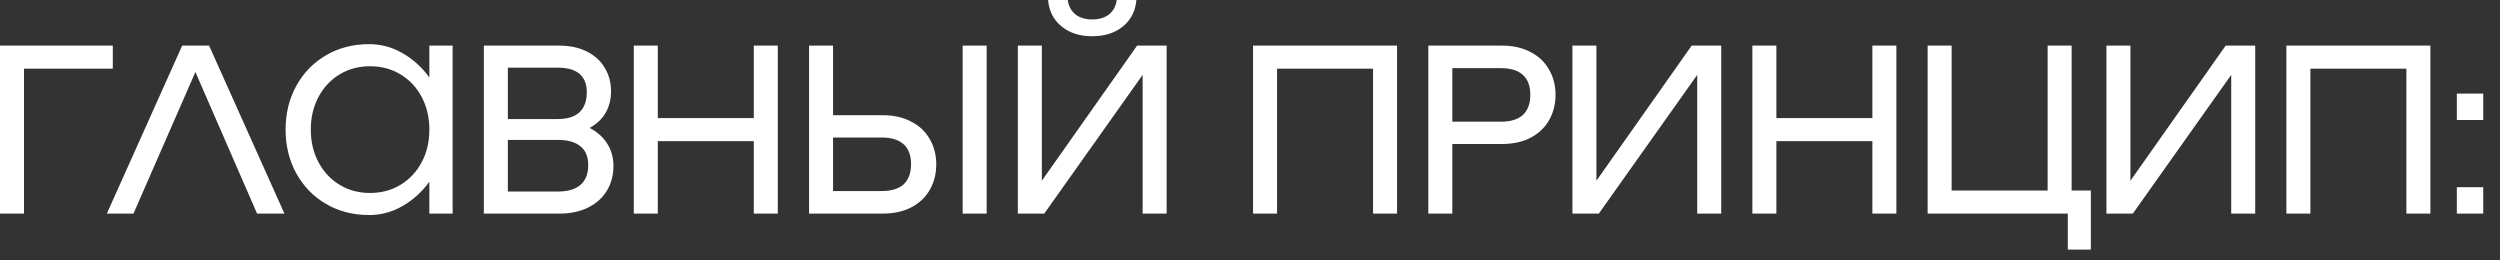 <?xml version="1.0" encoding="UTF-8"?> <svg xmlns="http://www.w3.org/2000/svg" width="125" height="13" viewBox="0 0 125 13" fill="none"><rect x="0" y="0" width="125" height="13" fill="#333333" stroke="none"/><path d="M5.64 2.28V3.432H1.2V10.68H-1.70469e-05V2.28H5.64ZM10.454 2.28L14.222 10.68H12.854L9.77 3.6L6.674 10.68H5.342L9.11 2.28H10.454ZM21.468 2.28H22.631V10.68H21.468V9.084C21.108 9.588 20.663 9.992 20.136 10.296C19.616 10.6 19.055 10.752 18.456 10.752C17.655 10.752 16.939 10.568 16.308 10.2C15.675 9.832 15.18 9.324 14.819 8.676C14.46 8.028 14.28 7.296 14.28 6.48C14.28 5.664 14.46 4.932 14.819 4.284C15.18 3.636 15.675 3.128 16.308 2.76C16.939 2.392 17.655 2.208 18.456 2.208C19.055 2.208 19.616 2.36 20.136 2.664C20.663 2.968 21.108 3.372 21.468 3.876V2.28ZM18.503 9.648C19.072 9.648 19.579 9.512 20.027 9.24C20.476 8.968 20.828 8.592 21.084 8.112C21.34 7.632 21.468 7.088 21.468 6.48C21.468 5.872 21.34 5.328 21.084 4.848C20.828 4.368 20.476 3.992 20.027 3.72C19.579 3.448 19.072 3.312 18.503 3.312C17.936 3.312 17.427 3.448 16.98 3.72C16.532 3.992 16.18 4.368 15.924 4.848C15.668 5.328 15.54 5.872 15.54 6.48C15.54 7.088 15.668 7.632 15.924 8.112C16.18 8.592 16.532 8.968 16.98 9.24C17.427 9.512 17.936 9.648 18.503 9.648ZM29.484 6.396C29.876 6.604 30.172 6.872 30.372 7.2C30.572 7.52 30.672 7.888 30.672 8.304C30.672 8.76 30.564 9.168 30.348 9.528C30.14 9.88 29.832 10.16 29.424 10.368C29.016 10.576 28.528 10.68 27.96 10.68H24.192V2.28H27.948C28.492 2.28 28.96 2.38 29.352 2.58C29.744 2.78 30.04 3.052 30.24 3.396C30.448 3.74 30.552 4.128 30.552 4.56C30.552 4.96 30.464 5.316 30.288 5.628C30.112 5.94 29.844 6.196 29.484 6.396ZM27.888 5.952C28.368 5.952 28.728 5.84 28.968 5.616C29.216 5.384 29.34 5.052 29.34 4.62C29.34 3.796 28.856 3.384 27.888 3.384H25.392V5.952H27.888ZM27.9 9.576C28.396 9.576 28.772 9.464 29.028 9.24C29.284 9.016 29.412 8.688 29.412 8.256C29.412 7.84 29.284 7.528 29.028 7.32C28.772 7.104 28.396 6.996 27.9 6.996H25.392V9.576H27.9ZM37.69 5.904V2.28H38.89V10.68H37.69V7.056H32.89V10.68H31.69V2.28H32.89V5.904H37.69ZM44.125 5.76C44.685 5.76 45.165 5.868 45.565 6.084C45.973 6.292 46.281 6.584 46.489 6.96C46.705 7.328 46.813 7.748 46.813 8.22C46.813 8.692 46.705 9.116 46.489 9.492C46.281 9.86 45.973 10.152 45.565 10.368C45.165 10.576 44.685 10.68 44.125 10.68H40.453V2.28H41.653V5.76H44.125ZM44.089 9.552C44.569 9.552 44.933 9.44 45.181 9.216C45.429 8.984 45.553 8.648 45.553 8.208C45.553 7.768 45.429 7.436 45.181 7.212C44.933 6.988 44.569 6.876 44.089 6.876H41.653V9.552H44.089ZM48.133 10.68V2.28H49.333V10.68H48.133ZM52.212 10.68H50.892V2.28H52.092V9.036L56.856 2.28H58.332V10.68H57.132V3.744L52.212 10.68ZM54.612 1.812C53.988 1.812 53.476 1.648 53.076 1.32C52.676 0.992 52.452 0.552 52.404 5.31673e-05H53.388C53.428 0.304 53.556 0.544 53.772 0.72C53.988 0.888 54.268 0.972 54.612 0.972C54.956 0.972 55.236 0.888 55.452 0.72C55.668 0.544 55.796 0.304 55.836 5.31673e-05H56.82C56.772 0.552 56.548 0.992 56.148 1.32C55.748 1.648 55.236 1.812 54.612 1.812ZM69.853 2.28V10.68H68.653V3.432H63.853V10.68H62.653V2.28H69.853ZM75.088 2.28C75.648 2.28 76.128 2.388 76.528 2.604C76.936 2.812 77.244 3.104 77.452 3.48C77.668 3.848 77.776 4.268 77.776 4.74C77.776 5.212 77.668 5.636 77.452 6.012C77.244 6.38 76.936 6.672 76.528 6.888C76.128 7.096 75.648 7.2 75.088 7.2H72.616V10.68H71.416V2.28H75.088ZM75.052 6.084C75.532 6.084 75.896 5.972 76.144 5.748C76.392 5.516 76.516 5.18 76.516 4.74C76.516 4.3 76.392 3.968 76.144 3.744C75.896 3.52 75.532 3.408 75.052 3.408H72.616V6.084H75.052ZM79.941 10.68H78.621V2.28H79.821V9.036L84.585 2.28H86.061V10.68H84.861V3.744L79.941 10.68ZM93.619 5.904V2.28H94.819V10.68H93.619V7.056H88.819V10.68H87.619V2.28H88.819V5.904H93.619ZM103.582 2.28V9.528H104.542V12.48H103.39V10.68H96.382V2.28H97.582V9.528H102.382V2.28H103.582ZM106.641 10.68H105.321V2.28H106.521V9.036L111.285 2.28H112.761V10.68H111.561V3.744L106.641 10.68ZM121.519 2.28V10.68H120.319V3.432H115.519V10.68H114.319V2.28H121.519ZM122.842 10.68V9.36H124.162V10.68H122.842ZM122.842 6V4.68H124.162V6H122.842Z" fill="white"></path></svg> 